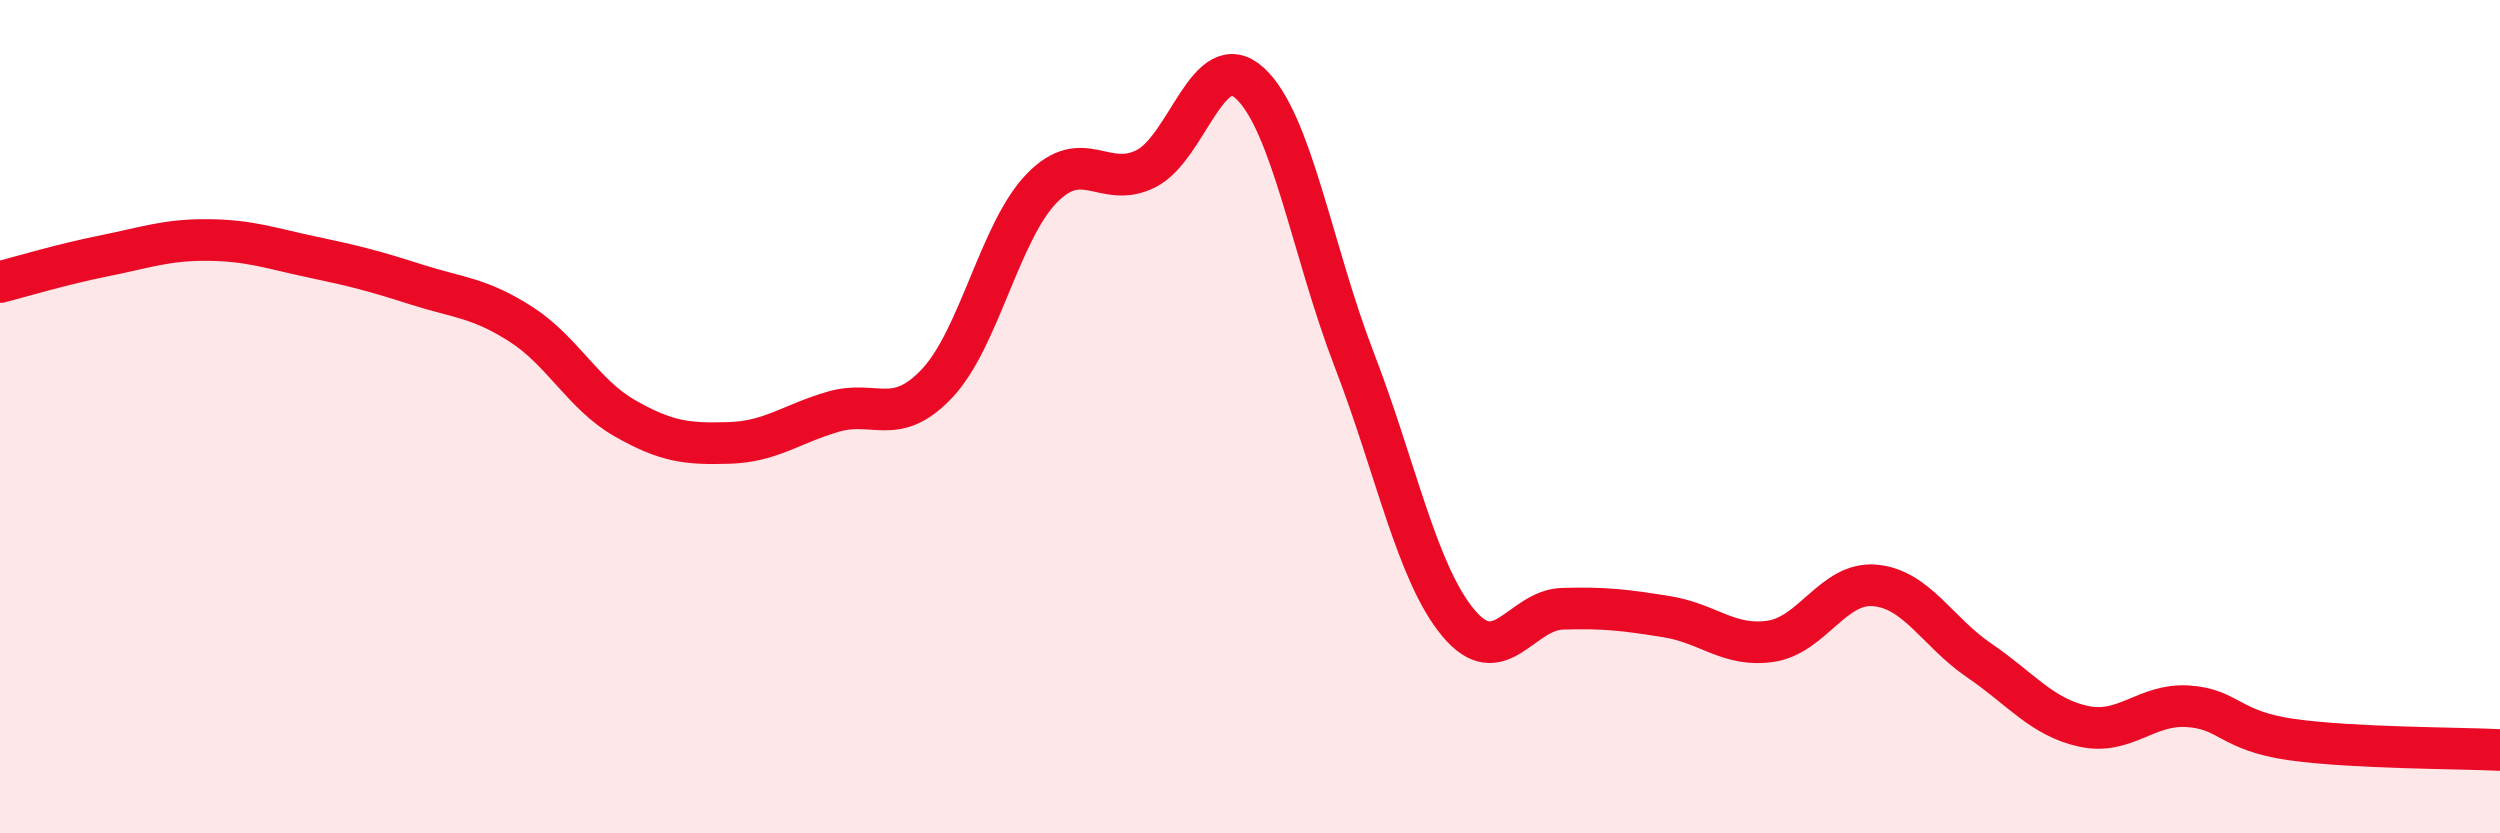 
    <svg width="60" height="20" viewBox="0 0 60 20" xmlns="http://www.w3.org/2000/svg">
      <path
        d="M 0,6.77 C 0.5,6.64 1.5,6.34 2.5,6.14 C 3.5,5.94 4,5.75 5,5.76 C 6,5.77 6.5,5.96 7.5,6.17 C 8.5,6.38 9,6.51 10,6.83 C 11,7.15 11.5,7.14 12.5,7.78 C 13.5,8.42 14,9.47 15,10.04 C 16,10.61 16.5,10.66 17.5,10.63 C 18.5,10.6 19,10.17 20,9.88 C 21,9.59 21.5,10.26 22.5,9.19 C 23.5,8.12 24,5.55 25,4.52 C 26,3.49 26.5,4.55 27.5,4.05 C 28.5,3.55 29,1.08 30,2 C 31,2.92 31.5,6.04 32.5,8.63 C 33.5,11.22 34,13.75 35,14.95 C 36,16.15 36.5,14.64 37.5,14.61 C 38.5,14.58 39,14.64 40,14.8 C 41,14.96 41.5,15.54 42.5,15.39 C 43.5,15.24 44,13.96 45,14.05 C 46,14.14 46.5,15.17 47.5,15.85 C 48.5,16.53 49,17.21 50,17.43 C 51,17.65 51.5,16.89 52.5,16.95 C 53.5,17.01 53.5,17.54 55,17.75 C 56.5,17.96 59,17.95 60,18L60 20L0 20Z"
        fill="#EB0A25"
        opacity="0.1"
        stroke-linecap="round"
        stroke-linejoin="round"
      />
      <path
        d="M 0,6.77 C 0.5,6.64 1.5,6.34 2.5,6.14 C 3.5,5.94 4,5.75 5,5.76 C 6,5.77 6.5,5.96 7.5,6.17 C 8.5,6.38 9,6.51 10,6.83 C 11,7.15 11.5,7.14 12.5,7.78 C 13.5,8.42 14,9.47 15,10.04 C 16,10.61 16.5,10.66 17.5,10.63 C 18.5,10.6 19,10.17 20,9.88 C 21,9.59 21.5,10.26 22.5,9.19 C 23.5,8.12 24,5.55 25,4.52 C 26,3.49 26.5,4.55 27.5,4.05 C 28.5,3.55 29,1.08 30,2 C 31,2.92 31.5,6.04 32.5,8.63 C 33.5,11.22 34,13.75 35,14.95 C 36,16.15 36.5,14.64 37.5,14.61 C 38.5,14.58 39,14.64 40,14.8 C 41,14.96 41.5,15.54 42.5,15.39 C 43.5,15.24 44,13.96 45,14.05 C 46,14.14 46.5,15.17 47.5,15.85 C 48.5,16.53 49,17.21 50,17.43 C 51,17.65 51.5,16.89 52.5,16.95 C 53.5,17.01 53.5,17.54 55,17.75 C 56.5,17.96 59,17.95 60,18"
        stroke="#EB0A25"
        stroke-width="1"
        fill="none"
        stroke-linecap="round"
        stroke-linejoin="round"
      />
    </svg>
  